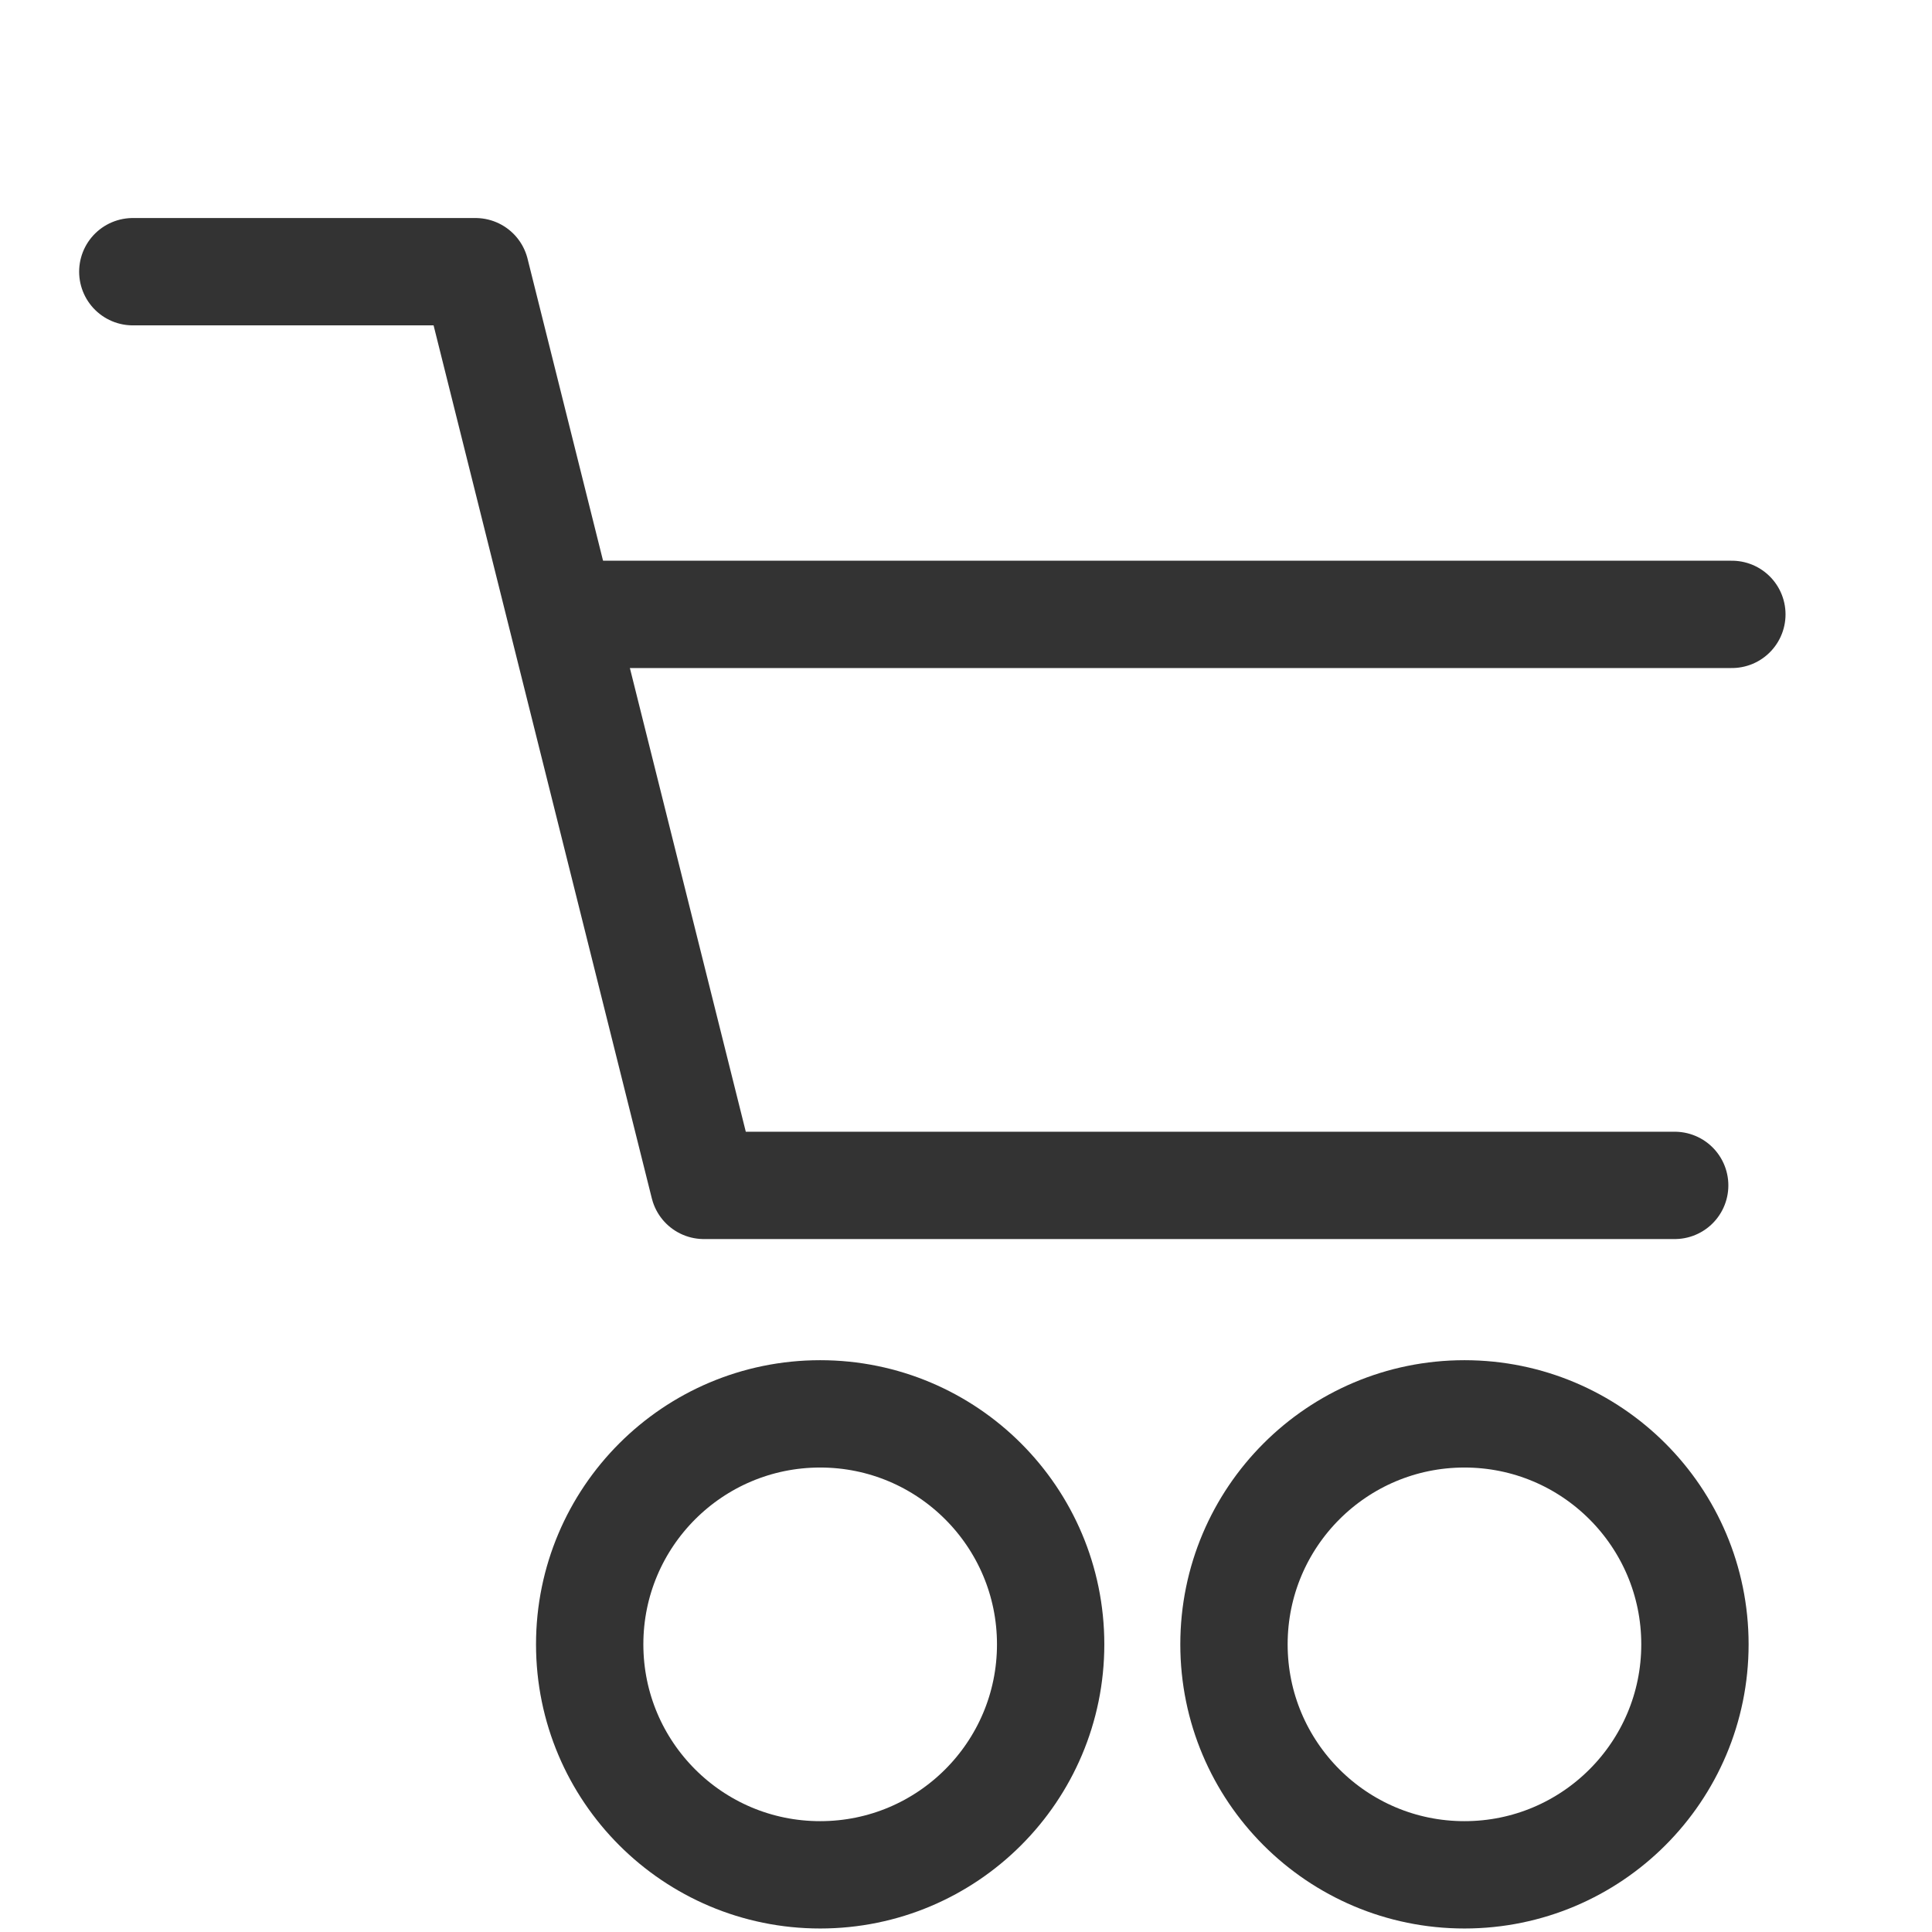 <svg xmlns="http://www.w3.org/2000/svg" xmlns:xlink="http://www.w3.org/1999/xlink" width="27" height="27" viewBox="0 0 27 27">
  <defs>
    <clipPath id="clip-path">
      <rect id="長方形_1637" data-name="長方形 1637" width="23.943" height="24" fill="none" stroke="#333" stroke-width="1.5"/>
    </clipPath>
  </defs>
  <g id="icon--cart" transform="translate(1.058 3)">
    <rect id="長方形_2424" data-name="長方形 2424" width="27" height="27" transform="translate(-1.058 -3)" fill="none"/>
    <g id="グループ_3392" data-name="グループ 3392" transform="translate(0 0)" clip-path="url(#clip-path)">
      <circle id="楕円形_16" data-name="楕円形 16" cx="3.221" cy="3.221" r="3.221" transform="translate(16.187 16.759)" fill="none" stroke="#333" stroke-linecap="round" stroke-miterlimit="10" stroke-width="1.5"/>
      <circle id="楕円形_17" data-name="楕円形 17" cx="3.221" cy="3.221" r="3.221" transform="translate(7.183 16.759)" fill="none" stroke="#333" stroke-linecap="round" stroke-miterlimit="10" stroke-width="1.5"/>
      <path id="パス_170" data-name="パス 170" d="M22.048,13.269H8.481L5.289.5H.5" transform="translate(0.298 0.297)" fill="none" stroke="#333" stroke-linecap="round" stroke-linejoin="round" stroke-width="1.5"/>
      <line id="線_58" data-name="線 58" x2="15.962" transform="translate(7.183 5.586)" fill="none" stroke="#333" stroke-linecap="round" stroke-miterlimit="10" stroke-width="1.5"/>
    </g>
  </g>
</svg>
